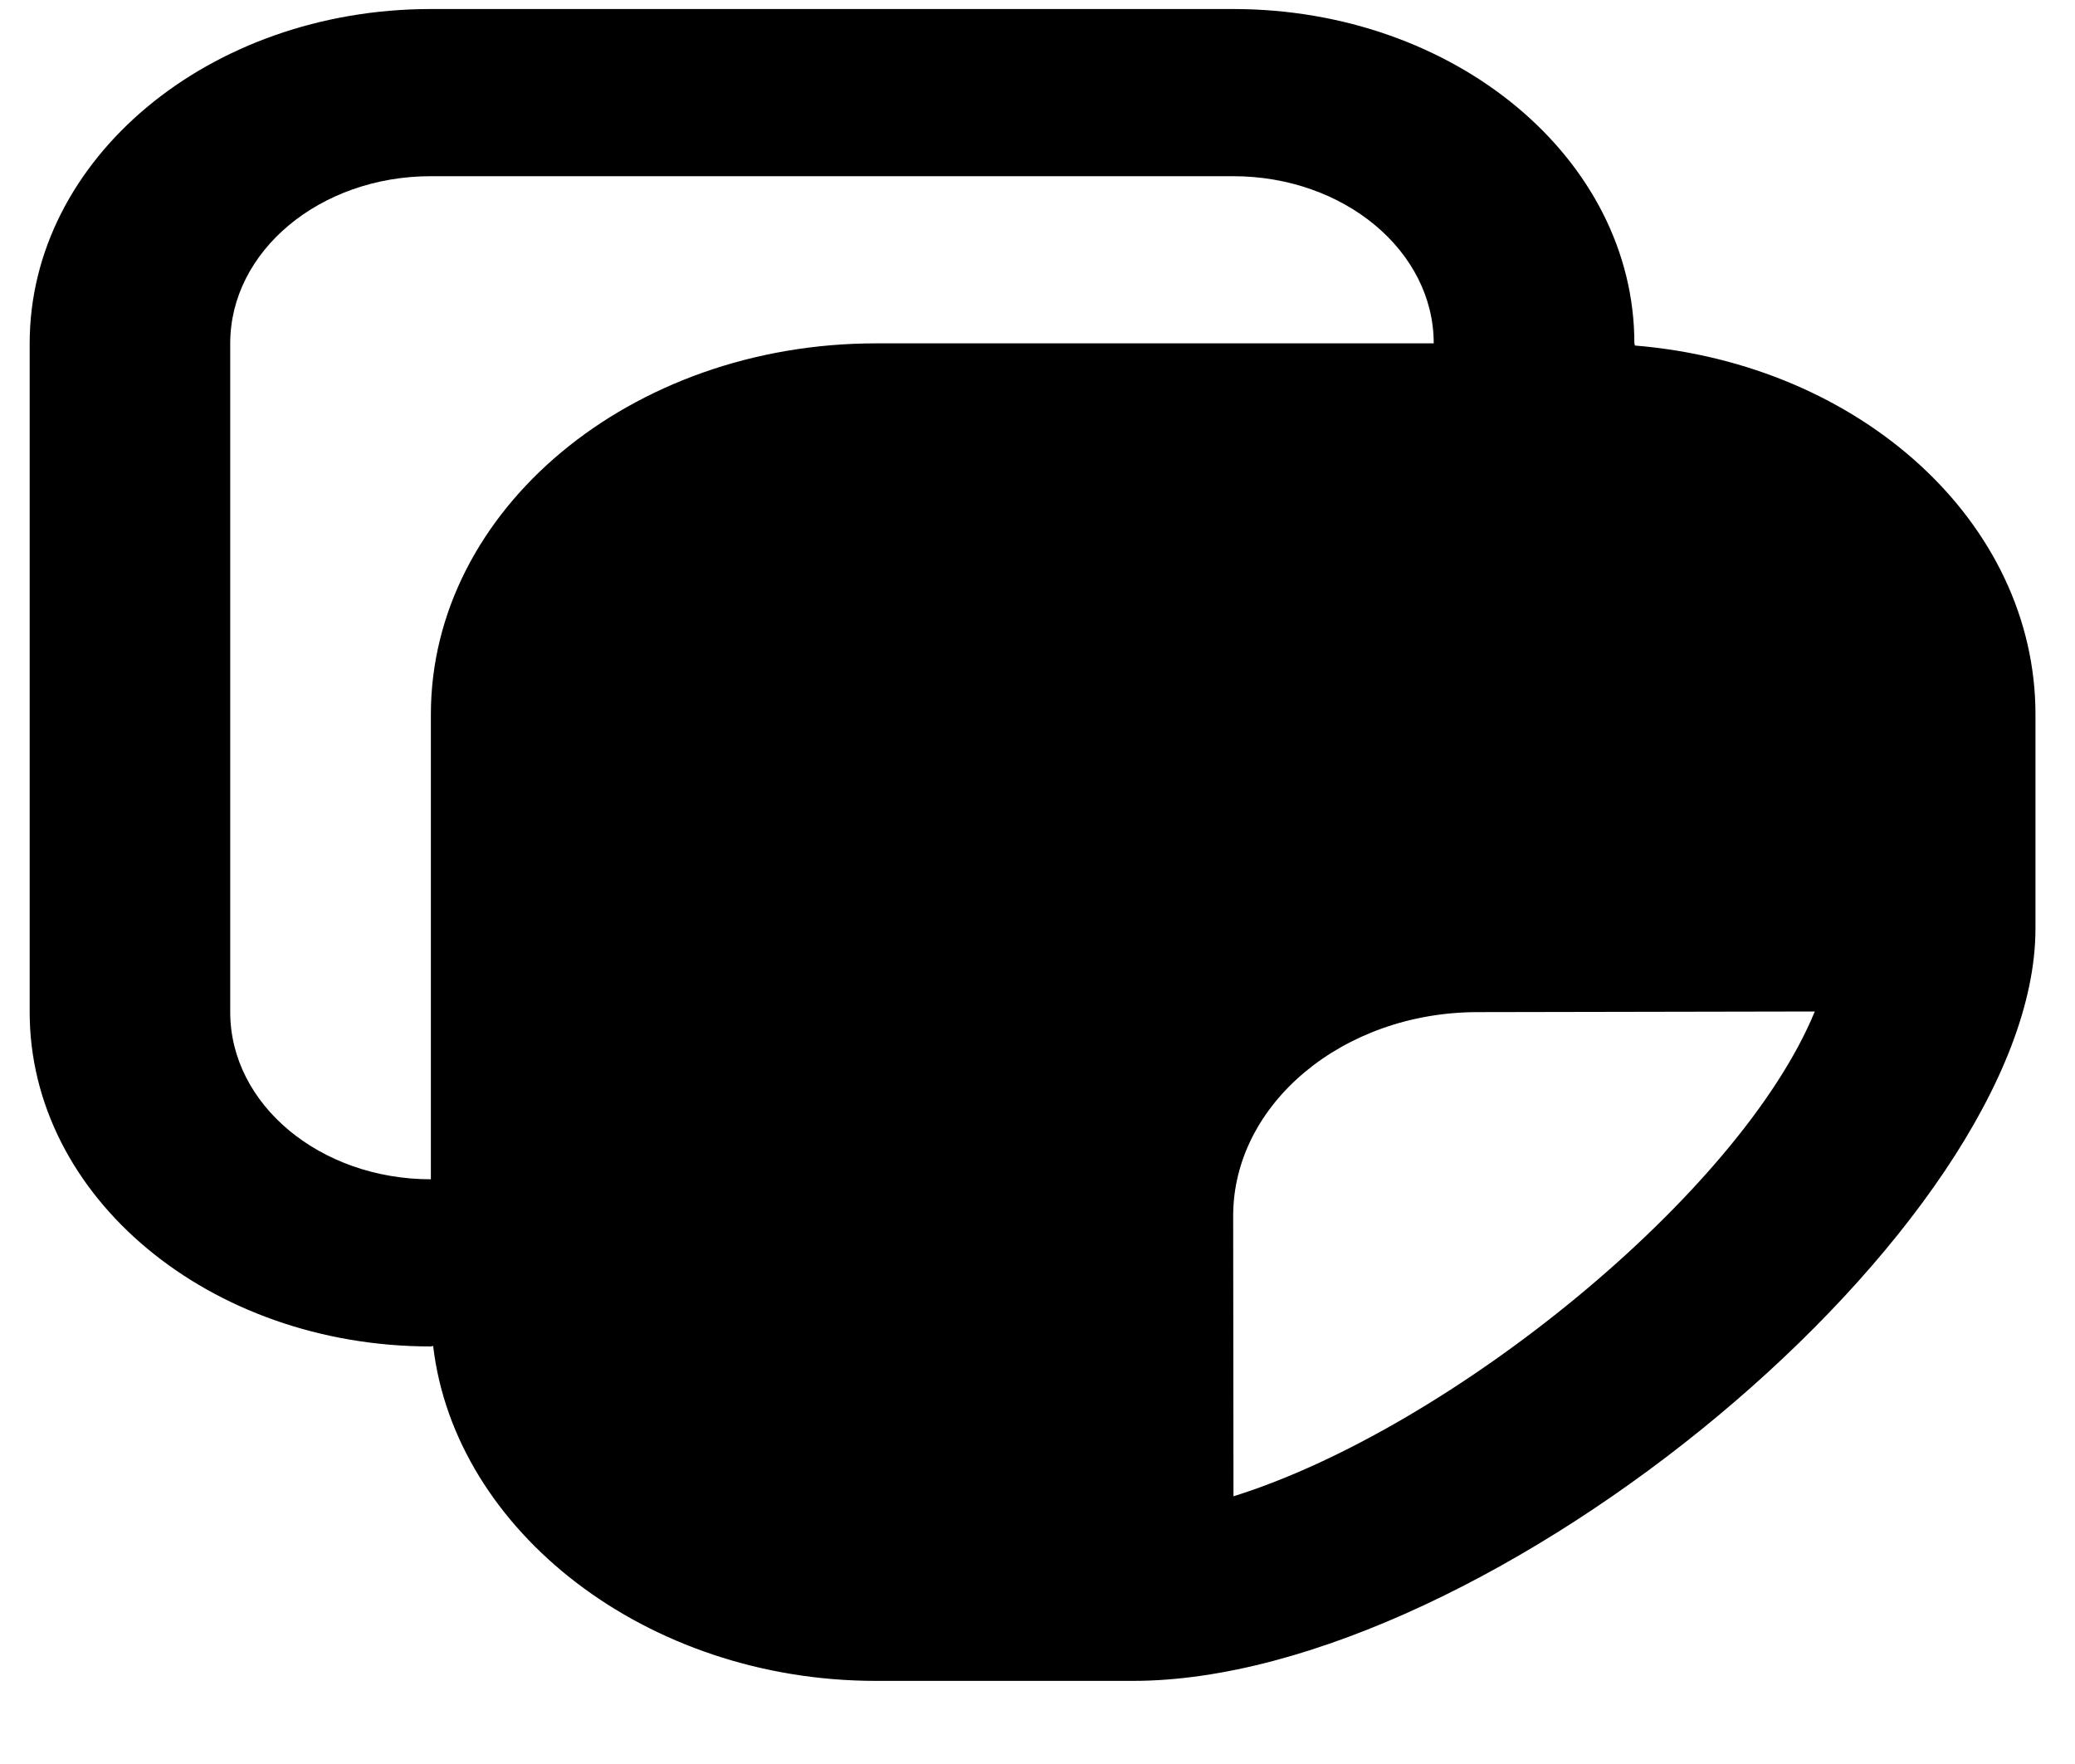 <?xml version="1.0" encoding="UTF-8"?> <svg xmlns="http://www.w3.org/2000/svg" width="20" height="17" viewBox="0 0 20 17" fill="none"><path d="M4.153 0.087C2.017 0.087 0.286 1.53 0.286 3.309V9.754C0.286 11.534 2.017 12.976 4.153 12.976L4.175 12.971C4.383 14.754 6.229 16.199 8.443 16.199C8.752 16.199 10.61 16.199 10.919 16.199C14.353 16.199 19.619 11.81 19.619 8.948V6.885C19.619 5.039 17.939 3.509 15.758 3.33L15.753 3.309C15.753 1.53 14.022 0.087 11.886 0.087H4.153ZM4.153 1.698H11.886C12.954 1.698 13.819 2.419 13.819 3.309C11.996 3.309 9.115 3.309 8.443 3.309C6.078 3.309 4.153 4.914 4.153 6.885V11.365C3.085 11.365 2.219 10.644 2.219 9.754V3.309C2.219 2.419 3.085 1.698 4.153 1.698ZM14.243 9.754L17.492 9.748C16.769 11.505 13.977 13.768 11.889 14.42L11.886 11.718C11.886 10.637 12.946 9.754 14.243 9.754Z" fill="black"></path></svg> 